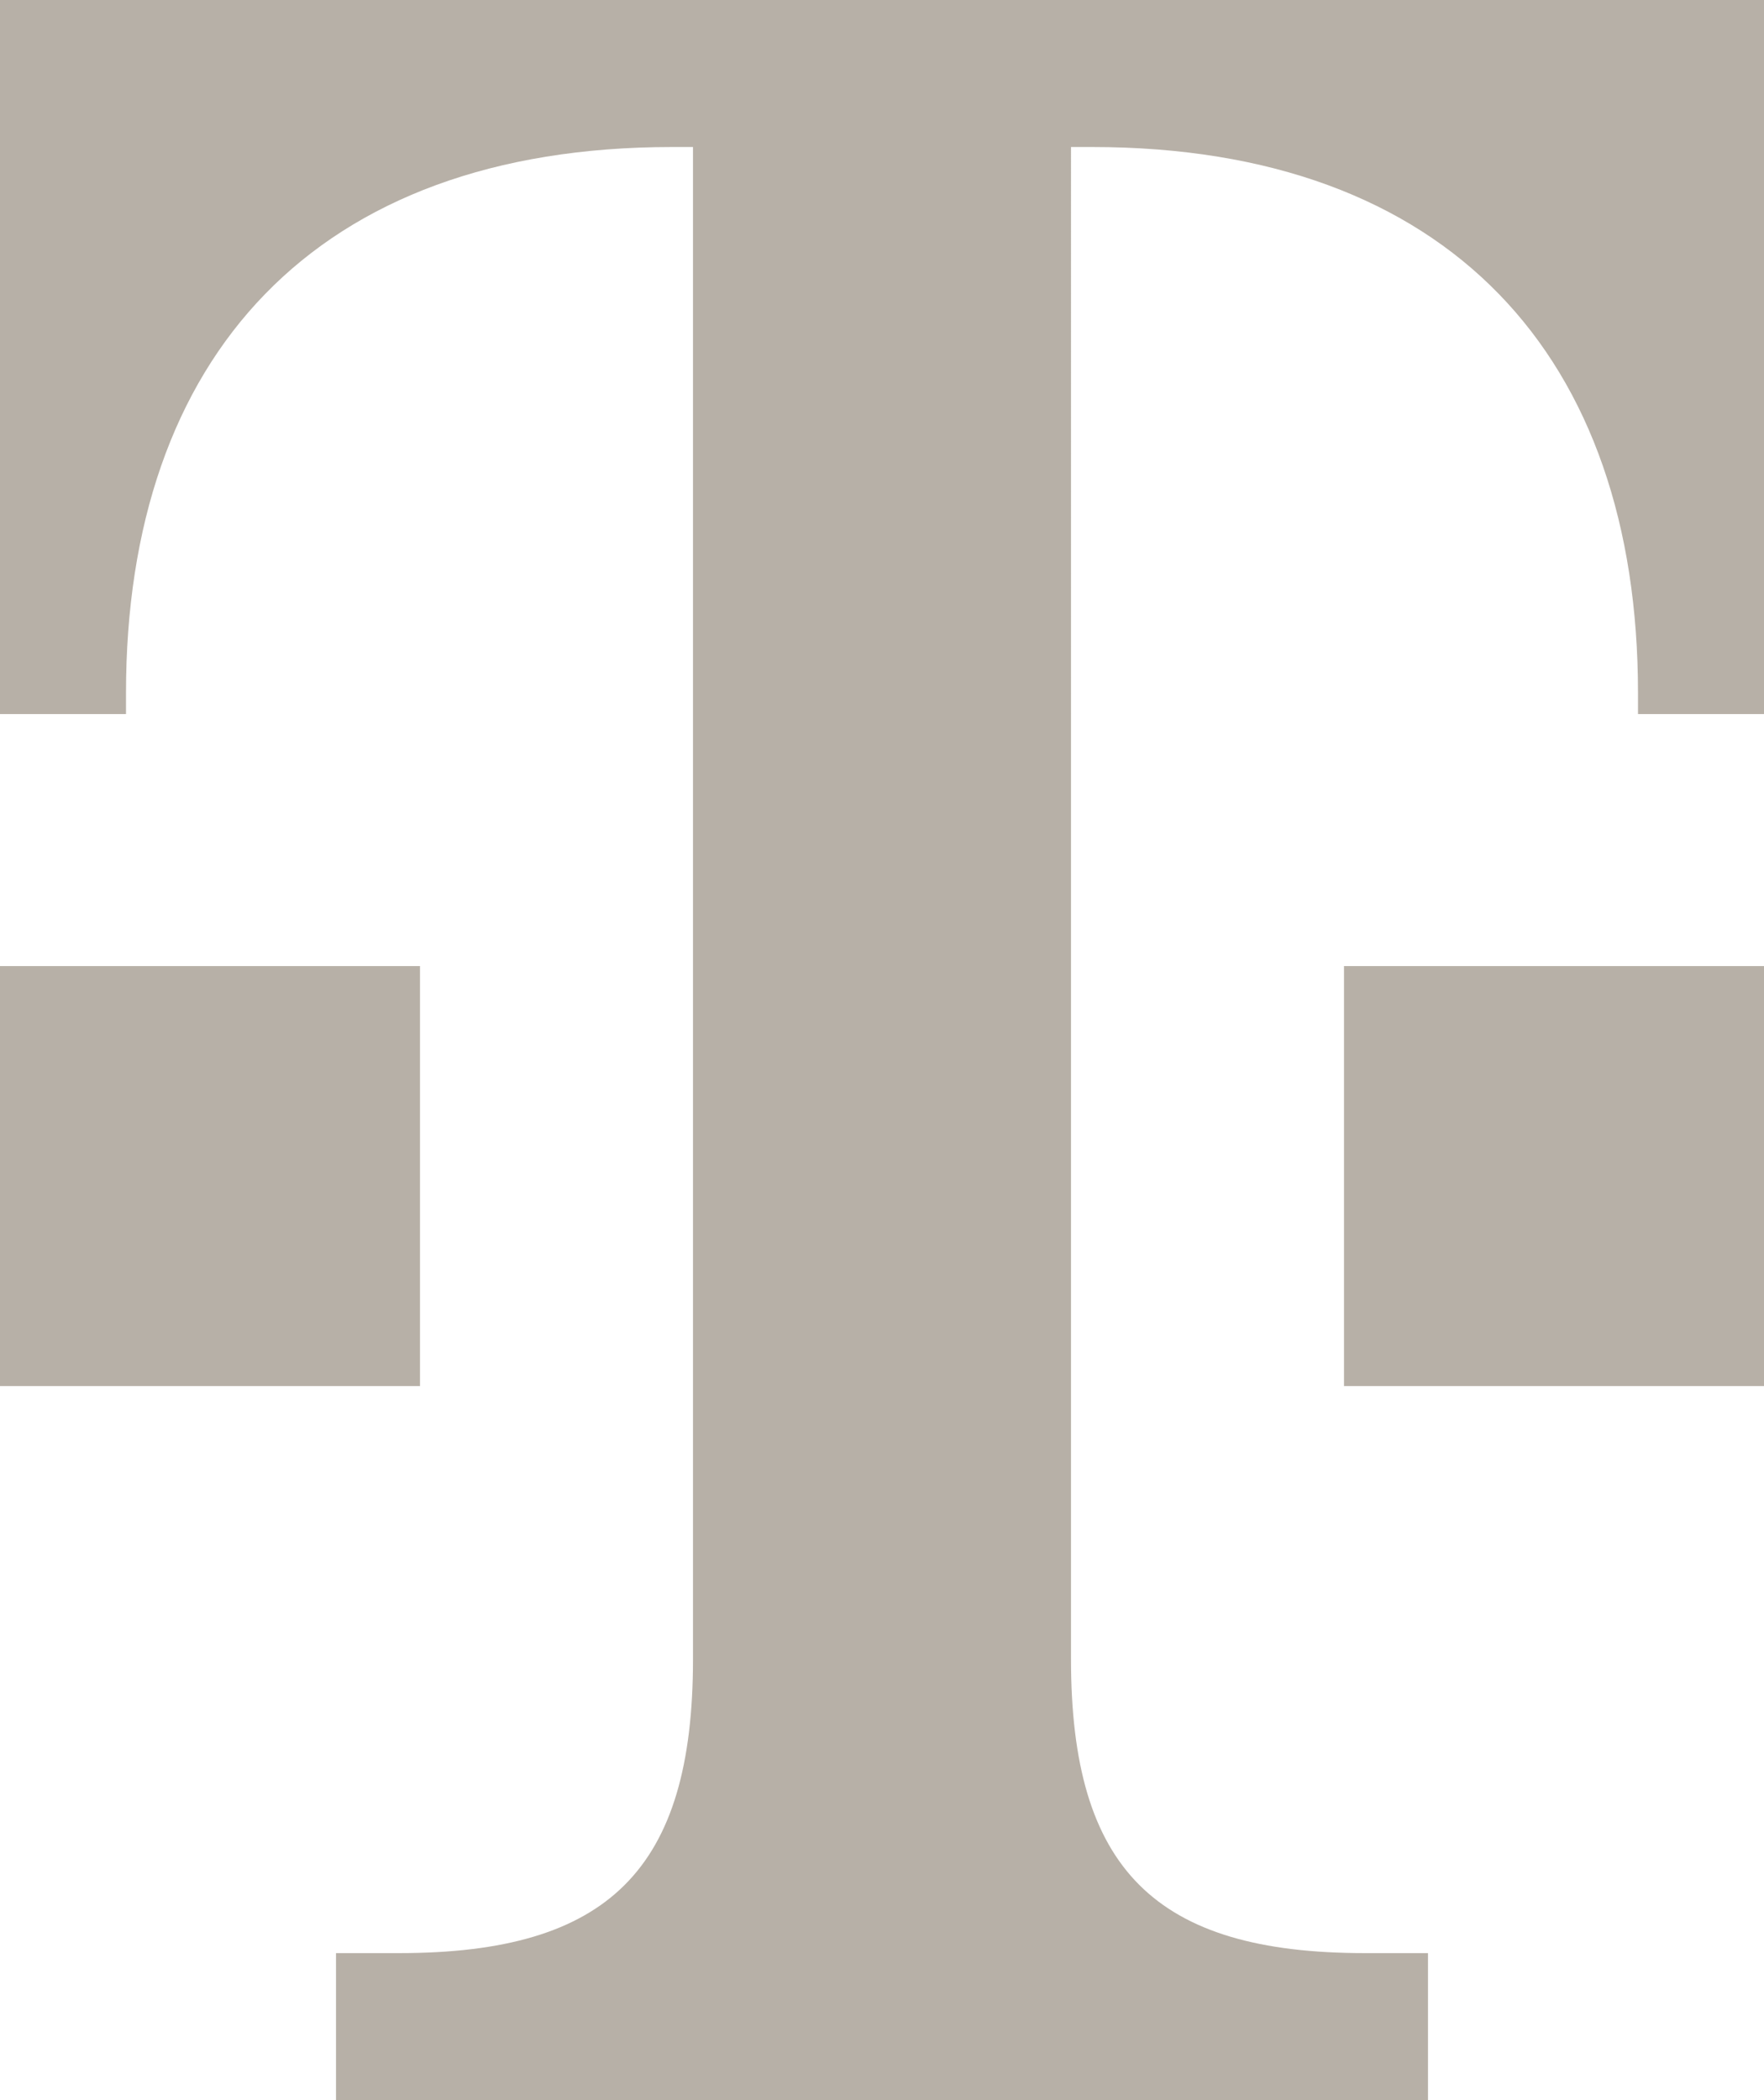 <?xml version="1.0" encoding="utf-8"?>
<!-- Generator: Adobe Illustrator 27.4.1, SVG Export Plug-In . SVG Version: 6.00 Build 0)  -->
<svg version="1.1" id="Telekom_Logo" xmlns="http://www.w3.org/2000/svg" xmlns:xlink="http://www.w3.org/1999/xlink" x="0px"
	 y="0px" viewBox="0 0 840 1000" style="enable-background:new 0 0 840 1000;" xml:space="preserve">
<style type="text/css">
	.st0{fill:#B7B0A7;}
</style>
<path class="st0" d="M200,660H0V460h200V660z M0,0v340h60v-10c0-160,90-260,260-260h10v720c0,100-40,140-140,140h-30v70h520v-70h-30
	c-100,0-140-40-140-140V70h10c170,0,260,100,260,260v10h60V0H0z M640,660h200V460H640V660z"/>
</svg>
